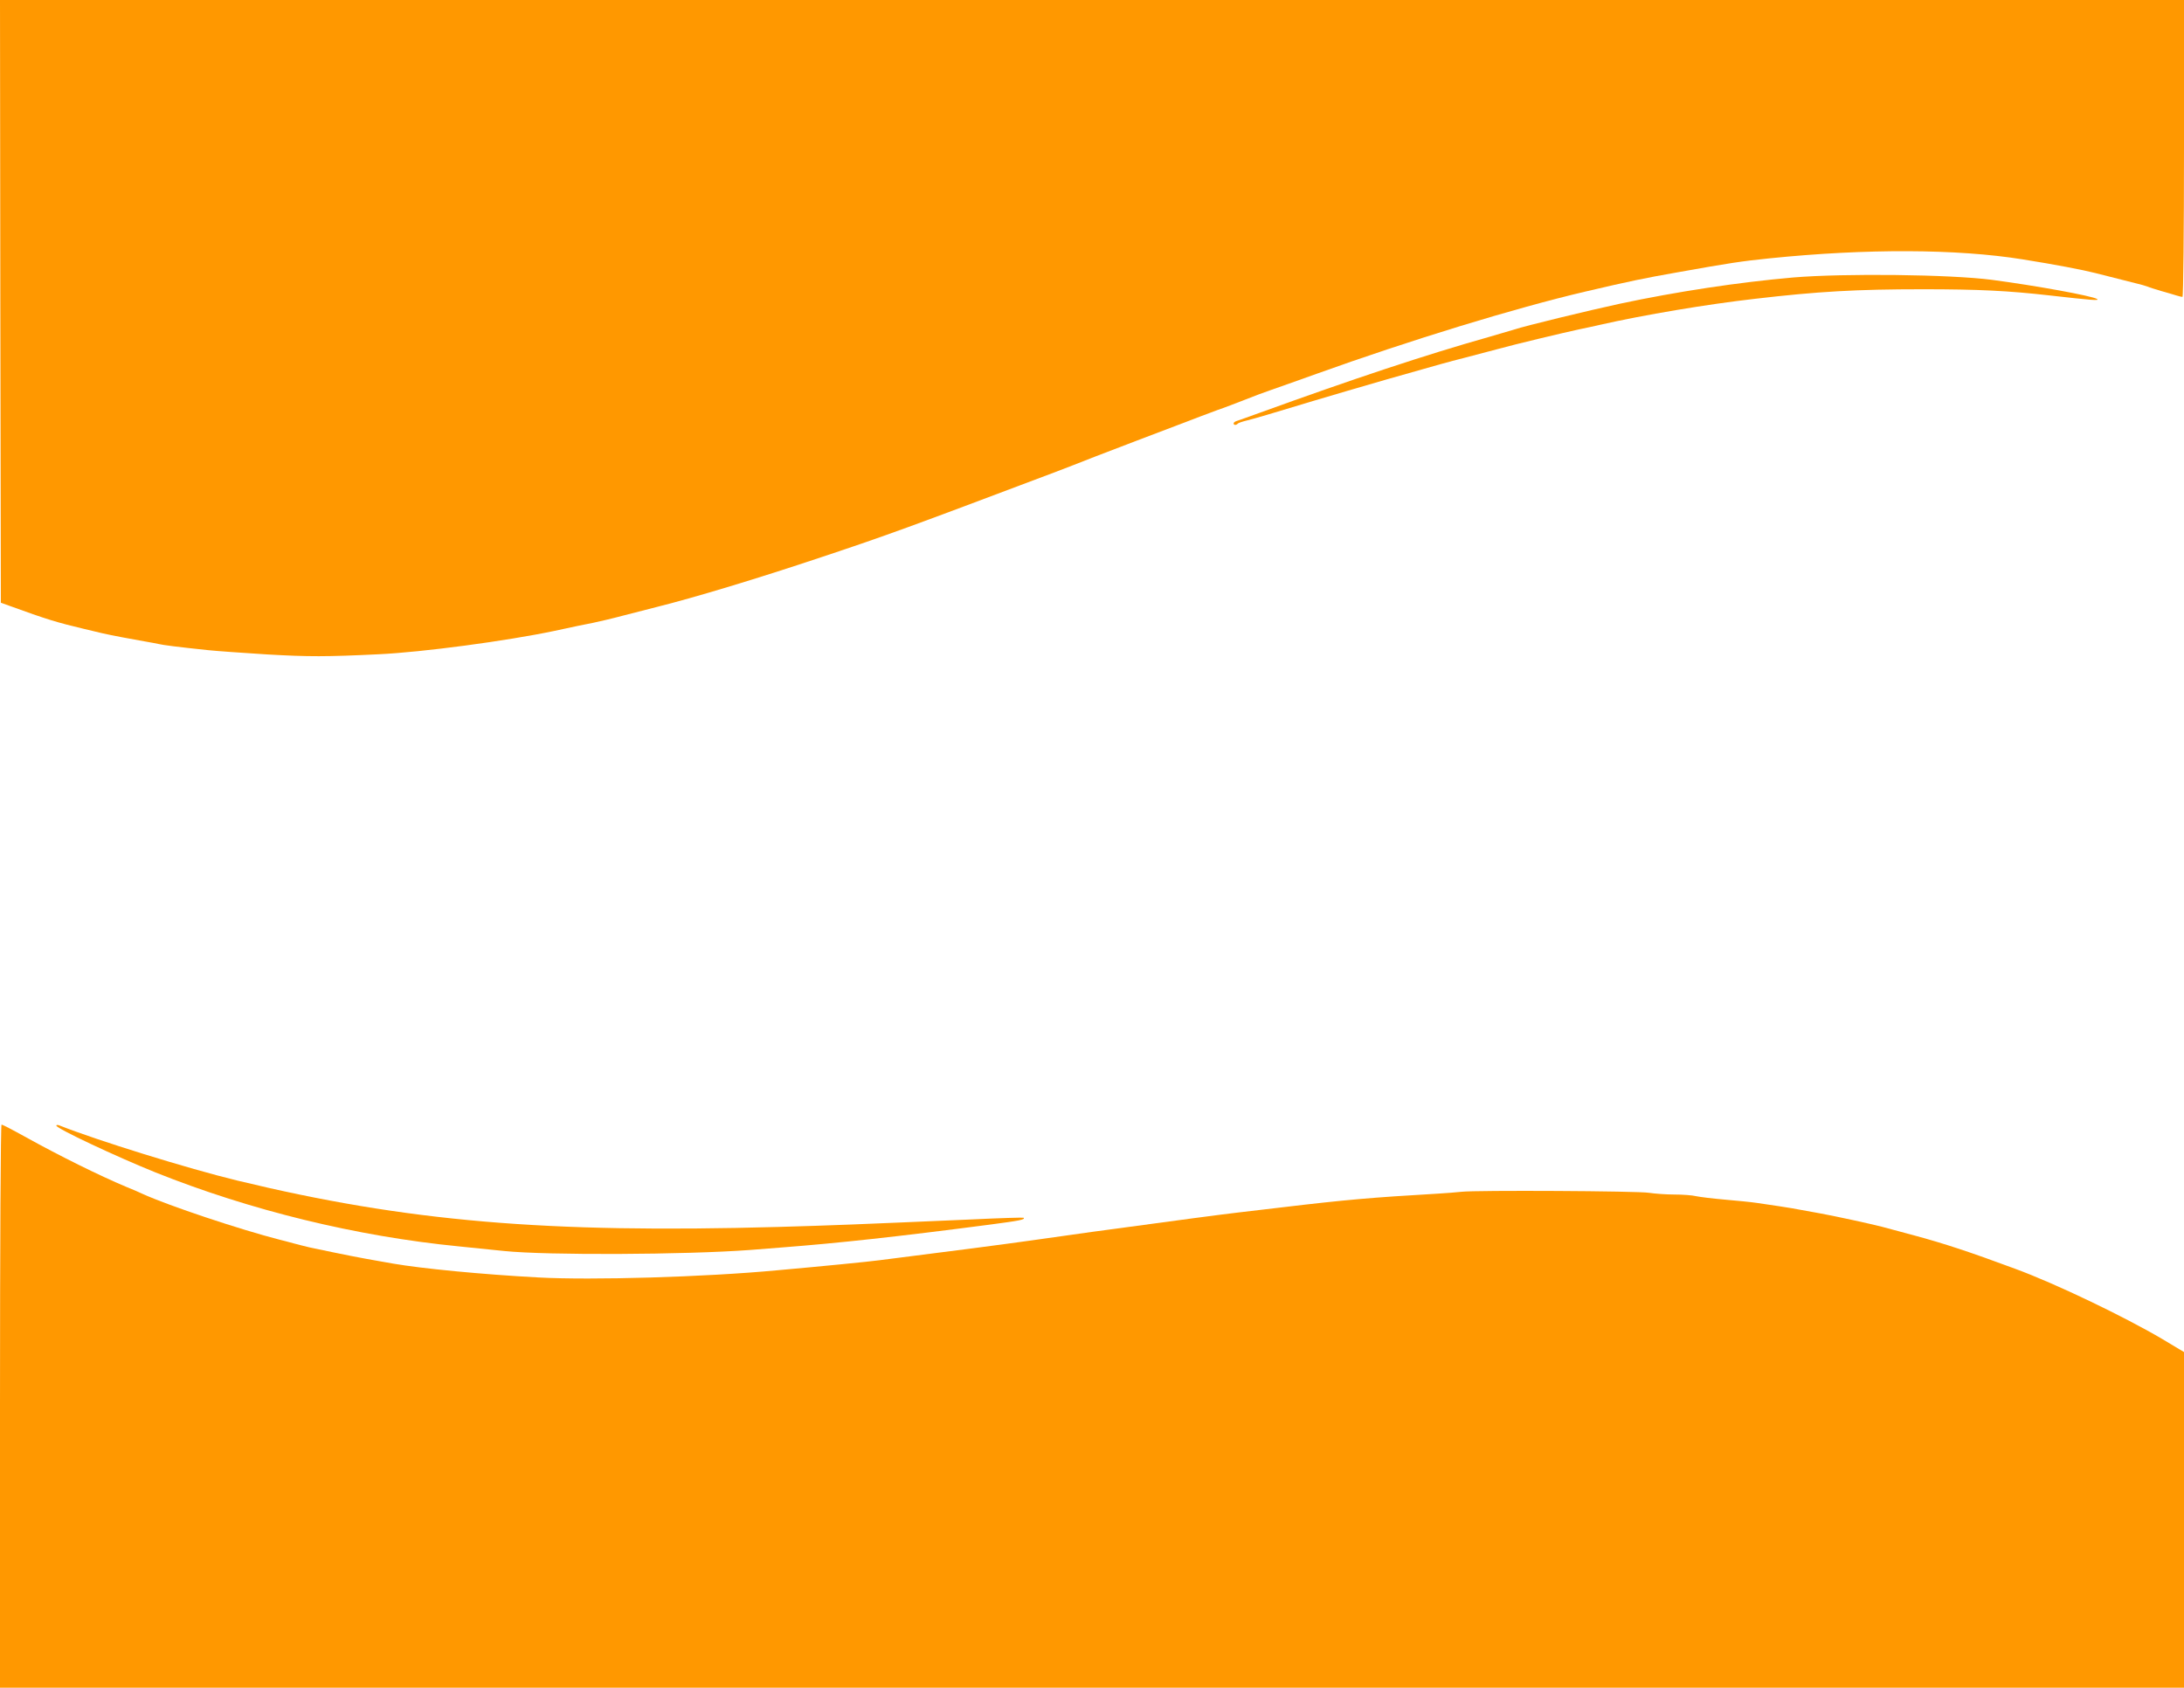 <?xml version="1.0" standalone="no"?>
<!DOCTYPE svg PUBLIC "-//W3C//DTD SVG 20010904//EN"
 "http://www.w3.org/TR/2001/REC-SVG-20010904/DTD/svg10.dtd">
<svg version="1.0" xmlns="http://www.w3.org/2000/svg"
 width="1280pt" height="989pt" viewBox="0 0 1280 989"
 preserveAspectRatio="xMidYMid meet">
<g transform="translate(0,989) scale(0.1,-0.1)"
fill="#ff9800" stroke="none">
<path d="M2 8124 l3 -1766 50 -18 c217 -79 283 -99 440 -136 33 -8 80 -19 105
-25 53 -12 173 -35 250 -48 30 -5 66 -12 80 -15 24 -6 108 -17 290 -36 47 -5
202 -16 345 -25 244 -14 347 -14 655 1 256 12 750 78 1030 137 91 20 192 41
225 47 33 7 112 25 175 42 63 16 151 39 195 50 225 56 599 169 975 295 381
127 496 169 1355 493 55 21 165 63 245 95 80 31 186 71 235 90 50 19 162 62
250 95 88 34 192 73 230 87 39 13 111 41 160 60 50 20 119 46 155 58 36 12
155 55 265 94 548 197 1165 386 1575 482 274 64 343 78 535 112 318 57 381 66
545 83 569 58 1098 56 1485 -6 193 -31 346 -60 425 -80 42 -11 189 -48 245
-62 22 -5 49 -13 60 -17 11 -5 47 -16 80 -26 33 -9 73 -21 89 -26 16 -5 33 -9
37 -9 5 0 9 392 9 870 l0 870 -6400 0 -6400 0 2 -1766z"/>
<path d="M10510 8264 c-321 -28 -684 -83 -1017 -154 -181 -39 -556 -130 -618
-151 -16 -5 -84 -25 -150 -44 -369 -104 -793 -245 -1345 -445 -63 -23 -123
-44 -132 -47 -10 -3 -18 -9 -18 -14 0 -11 14 -12 24 -2 4 5 29 13 54 19 52 13
135 38 387 114 94 28 287 85 430 126 345 98 344 98 465 129 58 15 143 38 190
50 97 27 386 96 475 115 33 7 87 18 120 26 260 59 630 121 911 153 368 43 595
56 984 56 325 0 502 -9 740 -36 256 -29 297 -32 280 -21 -29 18 -351 77 -615
112 -246 32 -863 39 -1165 14z"/>
<path d="M0 1650 l0 -1650 6400 0 6400 0 0 983 0 984 -127 76 c-222 131 -628
326 -863 412 -261 97 -419 149 -590 195 -114 31 -159 43 -190 51 -79 20 -268
61 -360 78 -30 5 -80 15 -110 20 -30 6 -89 16 -130 22 -41 6 -102 15 -135 20
-33 5 -116 13 -185 19 -69 6 -144 15 -168 20 -23 6 -82 10 -130 10 -48 0 -114
5 -147 10 -64 11 -1014 16 -1100 6 -27 -3 -90 -8 -140 -11 -380 -22 -542 -36
-910 -80 -66 -8 -181 -21 -255 -30 -119 -14 -300 -38 -860 -114 -80 -11 -239
-34 -355 -50 -171 -24 -446 -60 -890 -116 -58 -8 -352 -37 -600 -59 -425 -40
-1087 -59 -1400 -42 -333 18 -682 52 -850 81 -16 3 -55 10 -85 15 -98 17 -198
36 -405 80 -22 5 -65 16 -95 24 -30 8 -66 18 -80 21 -231 59 -651 199 -805
269 -16 8 -58 26 -93 40 -160 67 -392 182 -596 295 -70 39 -132 71 -137 71 -5
0 -9 -693 -9 -1650z"/>
<path d="M330 3294 c0 -17 352 -182 580 -274 557 -223 1179 -375 1780 -434 85
-9 205 -21 265 -27 255 -26 1060 -22 1440 6 33 3 119 9 190 15 325 25 676 63
1219 134 174 23 206 29 195 40 -2 2 -139 -2 -304 -10 -693 -30 -816 -35 -1135
-44 -1360 -38 -2178 32 -3170 272 -285 69 -824 236 -1042 323 -10 4 -18 3 -18
-1z"/>
</g>
</svg>
